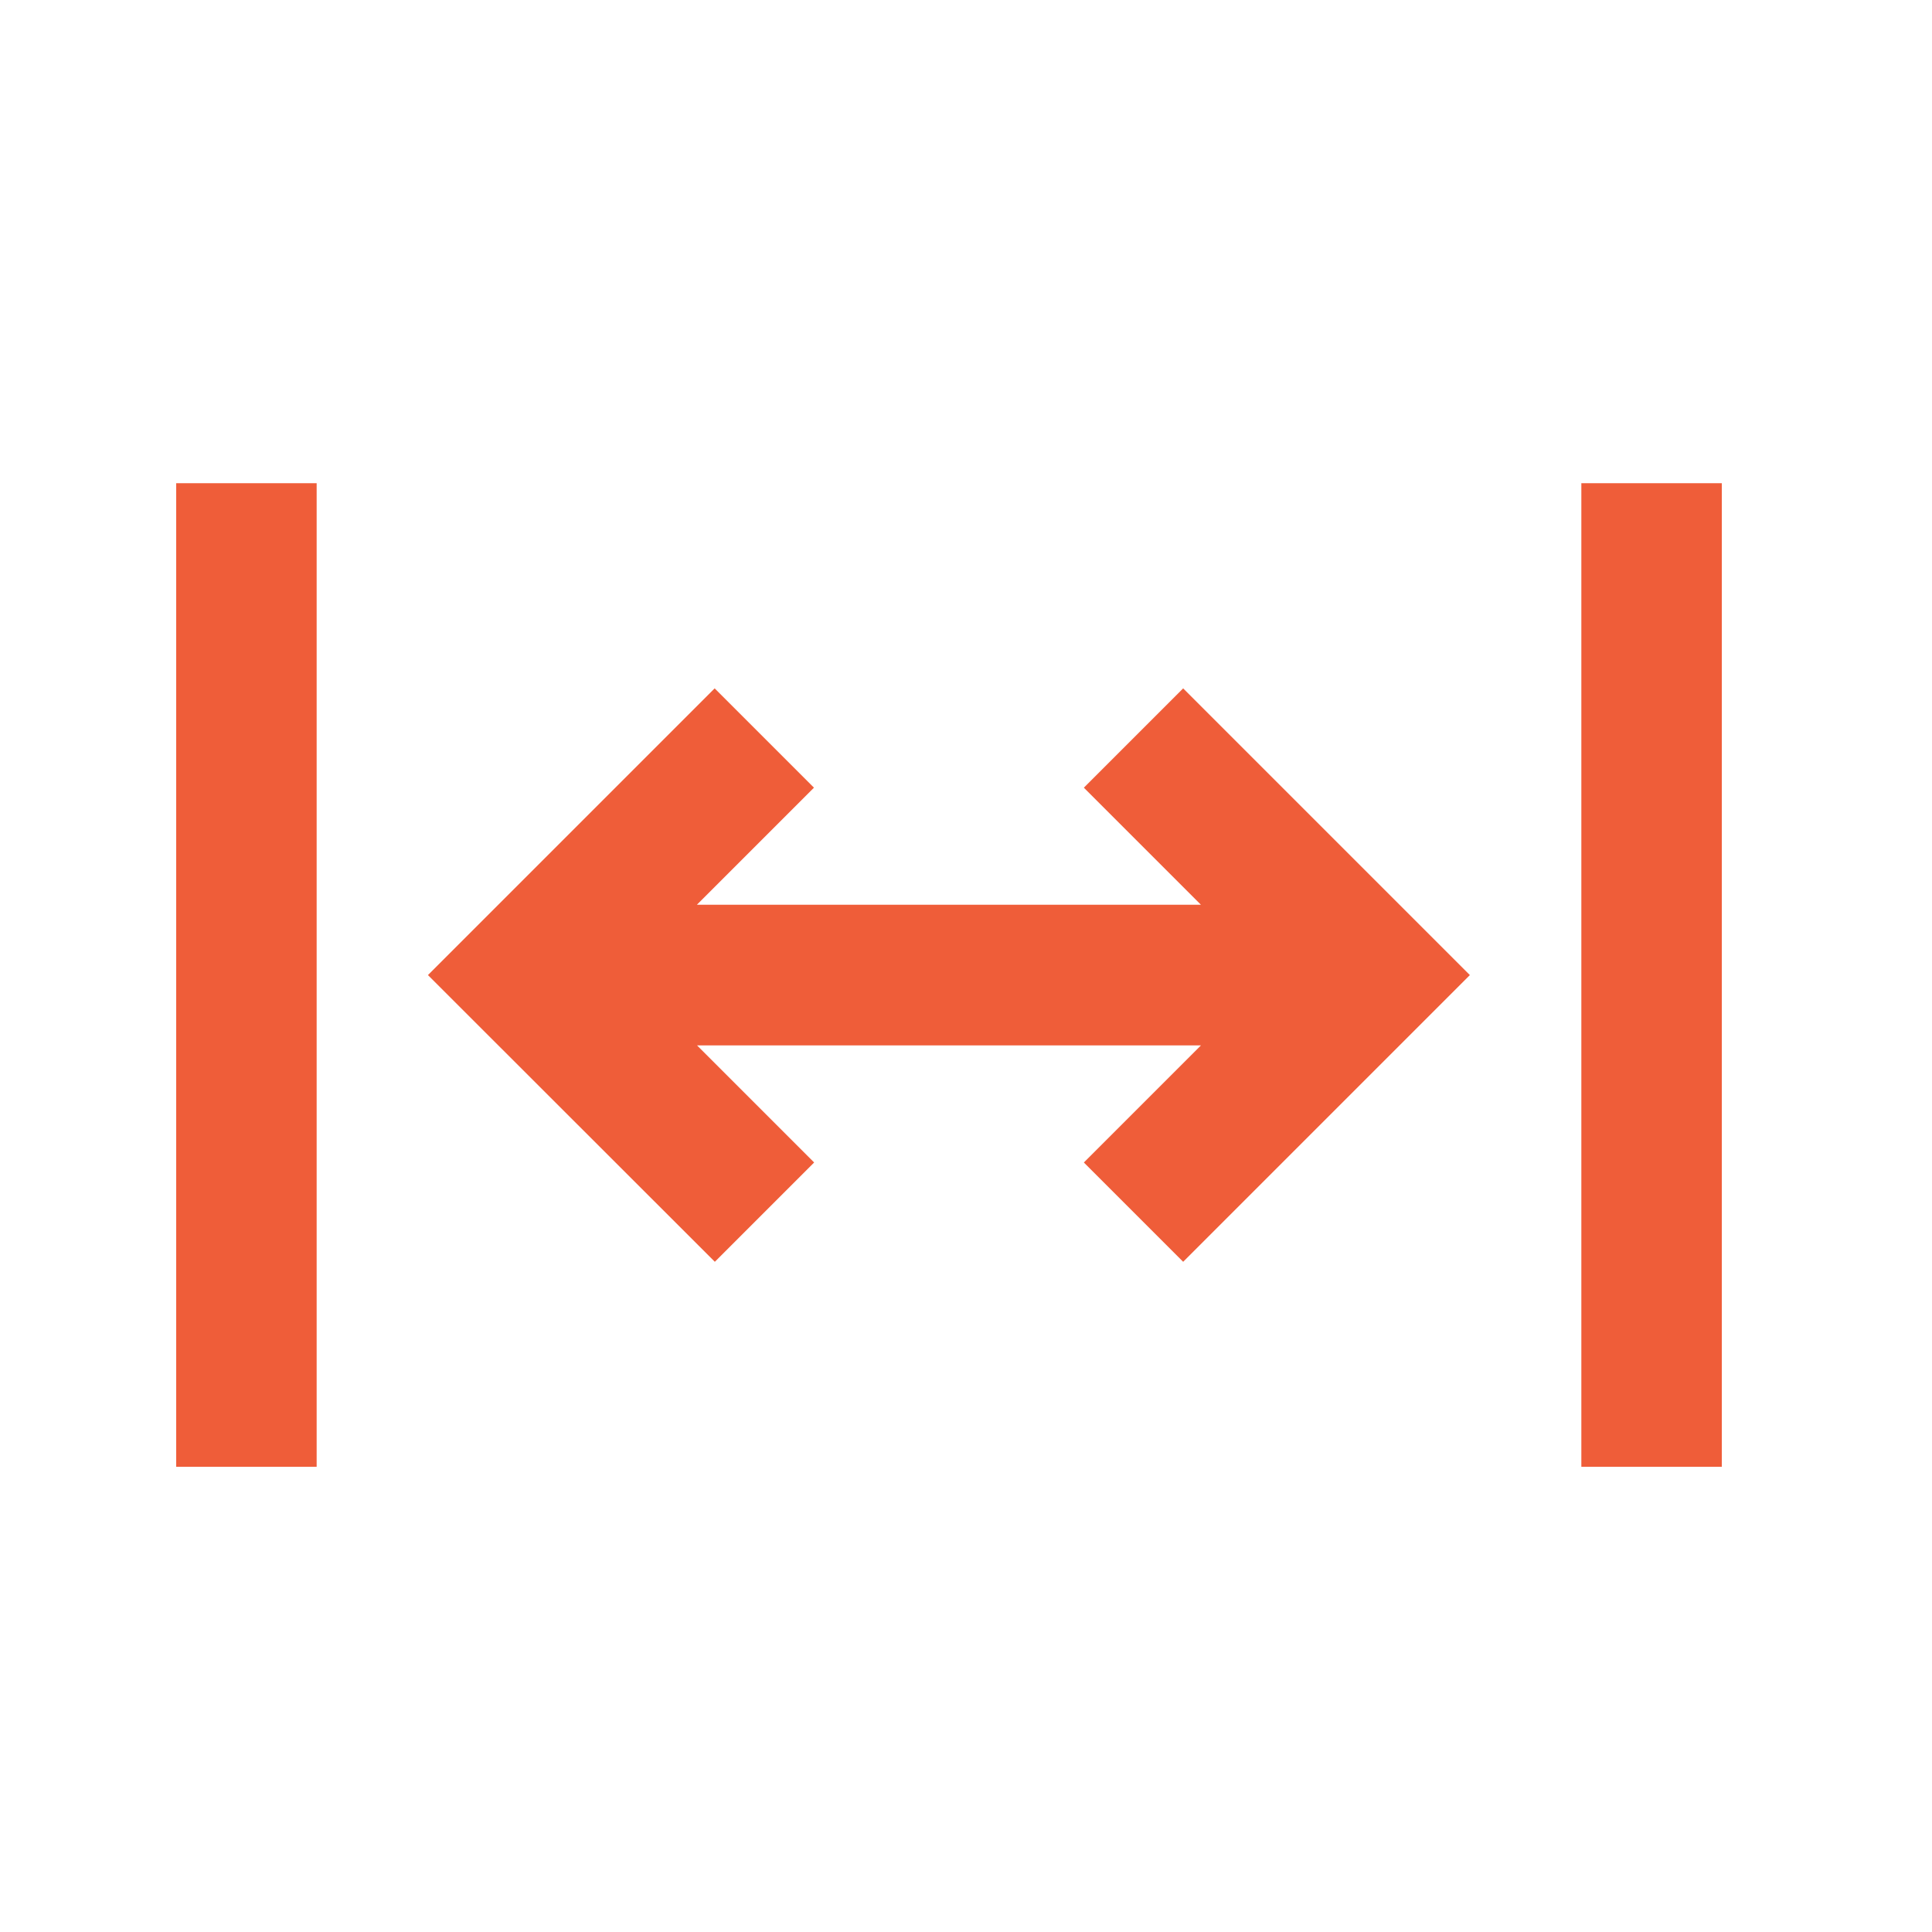 <svg xmlns="http://www.w3.org/2000/svg" id="Calque_1" data-name="Calque 1" viewBox="0 0 100 100"><defs><style>      .cls-1 {        fill: #ef5d39;        stroke-width: 0px;      }    </style></defs><path class="cls-1" d="M36.08,46.83h26.08l-6.06-6.06,5.14-5.14,14.84,14.84-14.84,14.84-5.14-5.14,6.06-6.06h-26.08l6.06,6.06-5.14,5.14-14.85-14.84,14.84-14.84,5.14,5.14-6.06,6.06h0ZM89.12,25.01h-7.27v50.91h7.27V25.01ZM9.12,25.01v50.91h7.27V25.01h-7.27Z"></path></svg>